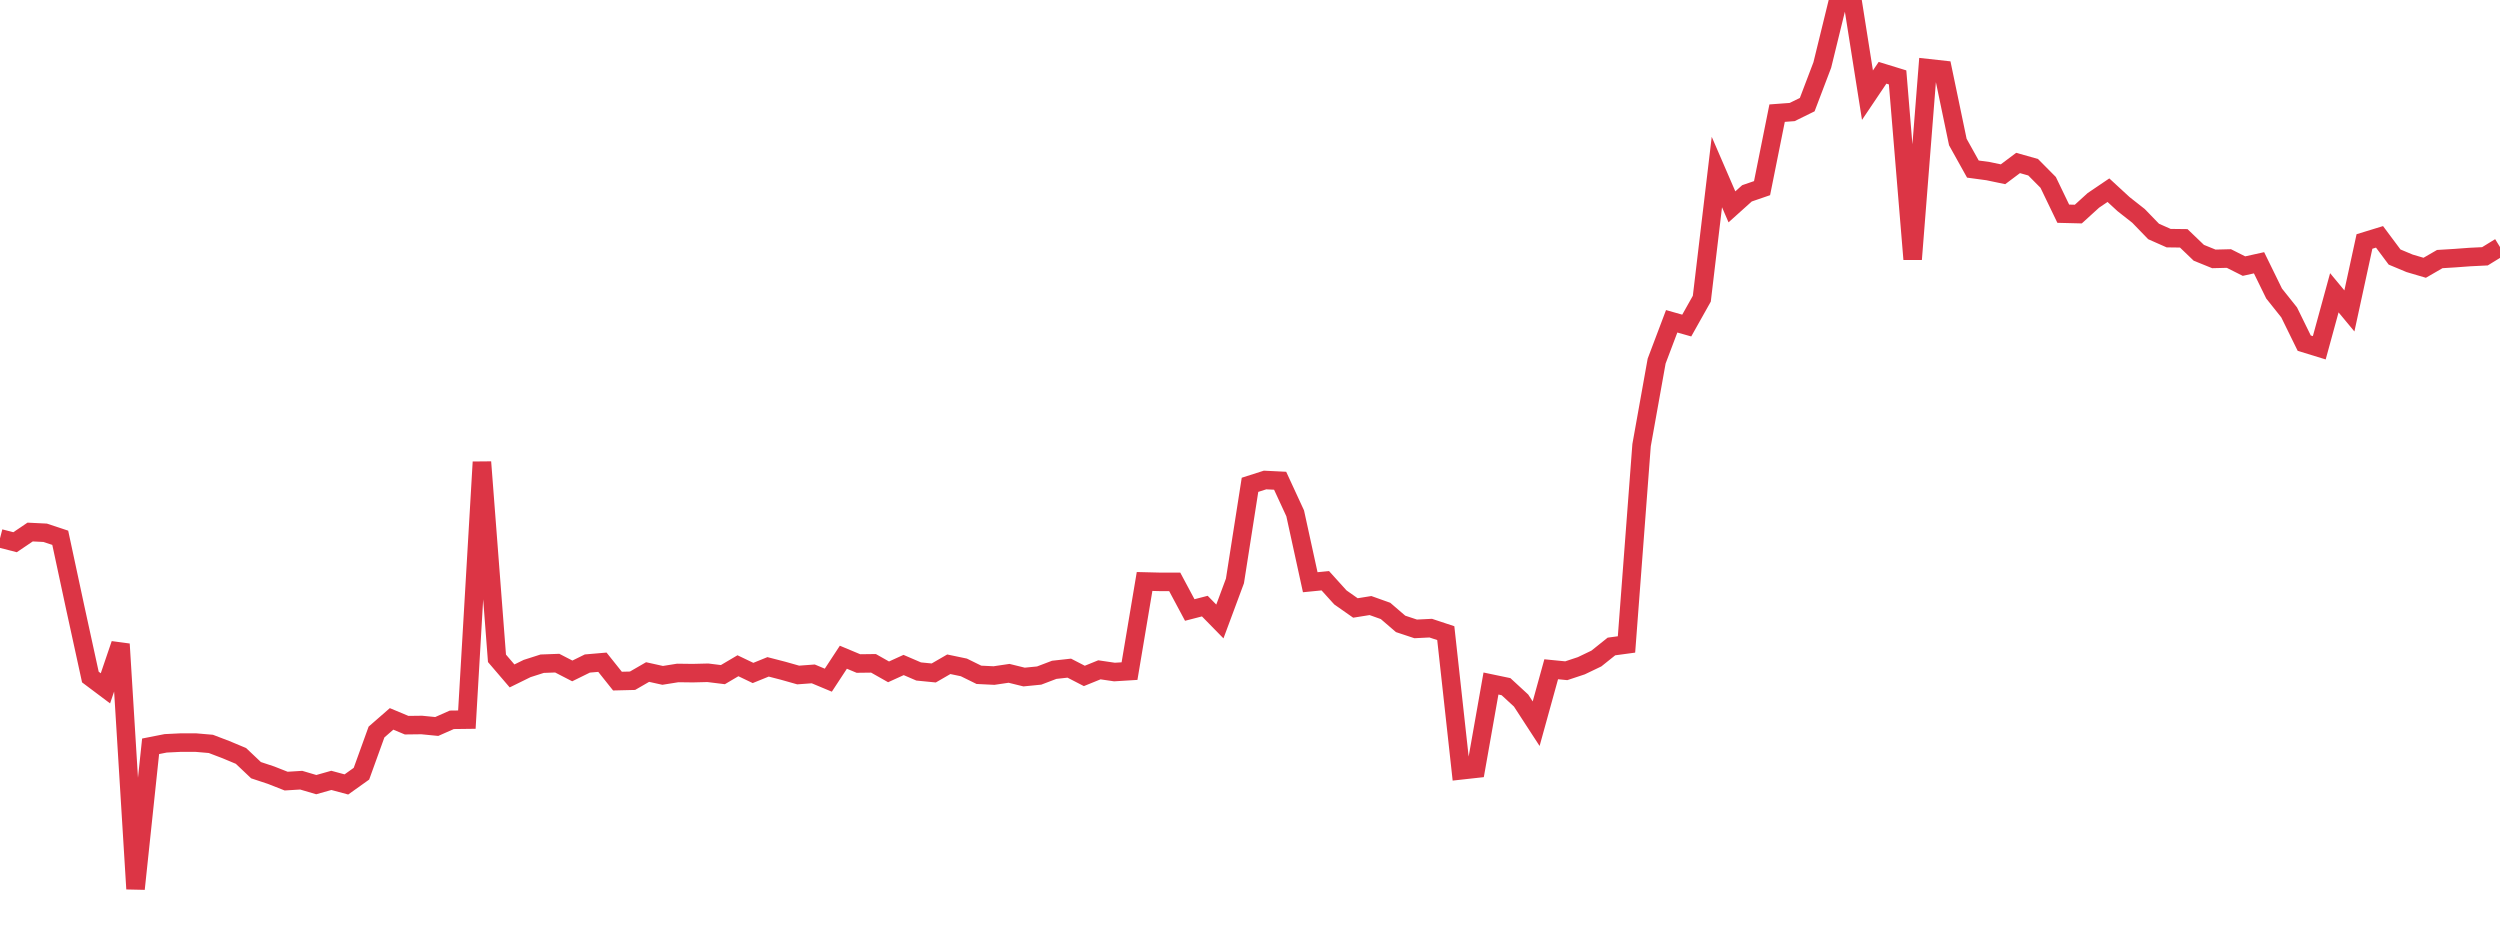 <?xml version="1.0" standalone="no"?>
<!DOCTYPE svg PUBLIC "-//W3C//DTD SVG 1.1//EN" "http://www.w3.org/Graphics/SVG/1.1/DTD/svg11.dtd">
<svg width="135" height="50" viewBox="0 0 135 50" preserveAspectRatio="none" class="sparkline" xmlns="http://www.w3.org/2000/svg"
xmlns:xlink="http://www.w3.org/1999/xlink"><path  class="sparkline--line" d="M 0 29.07 L 0 29.07 L 0.813 29.28 L 1.627 28.73 L 2.44 28.77 L 3.253 29.04 L 4.066 32.83 L 4.88 36.56 L 5.693 37.17 L 6.506 34.78 L 7.319 48 L 8.133 40.3 L 8.946 40.14 L 9.759 40.1 L 10.572 40.1 L 11.386 40.17 L 12.199 40.48 L 13.012 40.82 L 13.825 41.59 L 14.639 41.86 L 15.452 42.18 L 16.265 42.13 L 17.078 42.37 L 17.892 42.14 L 18.705 42.36 L 19.518 41.78 L 20.331 39.53 L 21.145 38.82 L 21.958 39.16 L 22.771 39.15 L 23.584 39.23 L 24.398 38.87 L 25.211 38.86 L 26.024 24.95 L 26.837 35.55 L 27.651 36.5 L 28.464 36.1 L 29.277 35.84 L 30.09 35.81 L 30.904 36.23 L 31.717 35.83 L 32.53 35.76 L 33.343 36.78 L 34.157 36.76 L 34.97 36.29 L 35.783 36.47 L 36.596 36.34 L 37.41 36.35 L 38.223 36.33 L 39.036 36.43 L 39.849 35.95 L 40.663 36.34 L 41.476 36.01 L 42.289 36.22 L 43.102 36.45 L 43.916 36.39 L 44.729 36.73 L 45.542 35.49 L 46.355 35.83 L 47.169 35.82 L 47.982 36.28 L 48.795 35.91 L 49.608 36.26 L 50.422 36.34 L 51.235 35.87 L 52.048 36.04 L 52.861 36.44 L 53.675 36.48 L 54.488 36.36 L 55.301 36.56 L 56.114 36.48 L 56.928 36.17 L 57.741 36.08 L 58.554 36.5 L 59.367 36.17 L 60.181 36.29 L 60.994 36.24 L 61.807 31.4 L 62.62 31.42 L 63.434 31.42 L 64.247 32.94 L 65.06 32.73 L 65.873 33.56 L 66.687 31.37 L 67.5 26.18 L 68.313 25.92 L 69.127 25.96 L 69.94 27.72 L 70.753 31.44 L 71.566 31.36 L 72.38 32.26 L 73.193 32.83 L 74.006 32.7 L 74.819 32.99 L 75.633 33.69 L 76.446 33.96 L 77.259 33.92 L 78.072 34.19 L 78.886 41.6 L 79.699 41.51 L 80.512 36.91 L 81.325 37.08 L 82.139 37.83 L 82.952 39.08 L 83.765 36.14 L 84.578 36.22 L 85.392 35.95 L 86.205 35.56 L 87.018 34.91 L 87.831 34.8 L 88.645 24.04 L 89.458 19.5 L 90.271 17.35 L 91.084 17.58 L 91.898 16.13 L 92.711 9.29 L 93.524 11.17 L 94.337 10.44 L 95.151 10.16 L 95.964 6.11 L 96.777 6.05 L 97.59 5.65 L 98.404 3.51 L 99.217 0.19 L 100.03 0 L 100.843 5.14 L 101.657 3.93 L 102.47 4.18 L 103.283 14 L 104.096 3.68 L 104.91 3.77 L 105.723 7.67 L 106.536 9.13 L 107.349 9.24 L 108.163 9.41 L 108.976 8.8 L 109.789 9.03 L 110.602 9.85 L 111.416 11.54 L 112.229 11.56 L 113.042 10.82 L 113.855 10.27 L 114.669 11.02 L 115.482 11.66 L 116.295 12.5 L 117.108 12.86 L 117.922 12.87 L 118.735 13.65 L 119.548 13.98 L 120.361 13.96 L 121.175 14.37 L 121.988 14.19 L 122.801 15.85 L 123.614 16.87 L 124.428 18.53 L 125.241 18.78 L 126.054 15.81 L 126.867 16.79 L 127.681 13.04 L 128.494 12.79 L 129.307 13.88 L 130.12 14.22 L 130.934 14.46 L 131.747 13.99 L 132.56 13.94 L 133.373 13.88 L 134.187 13.84 L 135 13.34" fill="none" stroke-width="1" stroke="#dc3545"></path></svg>